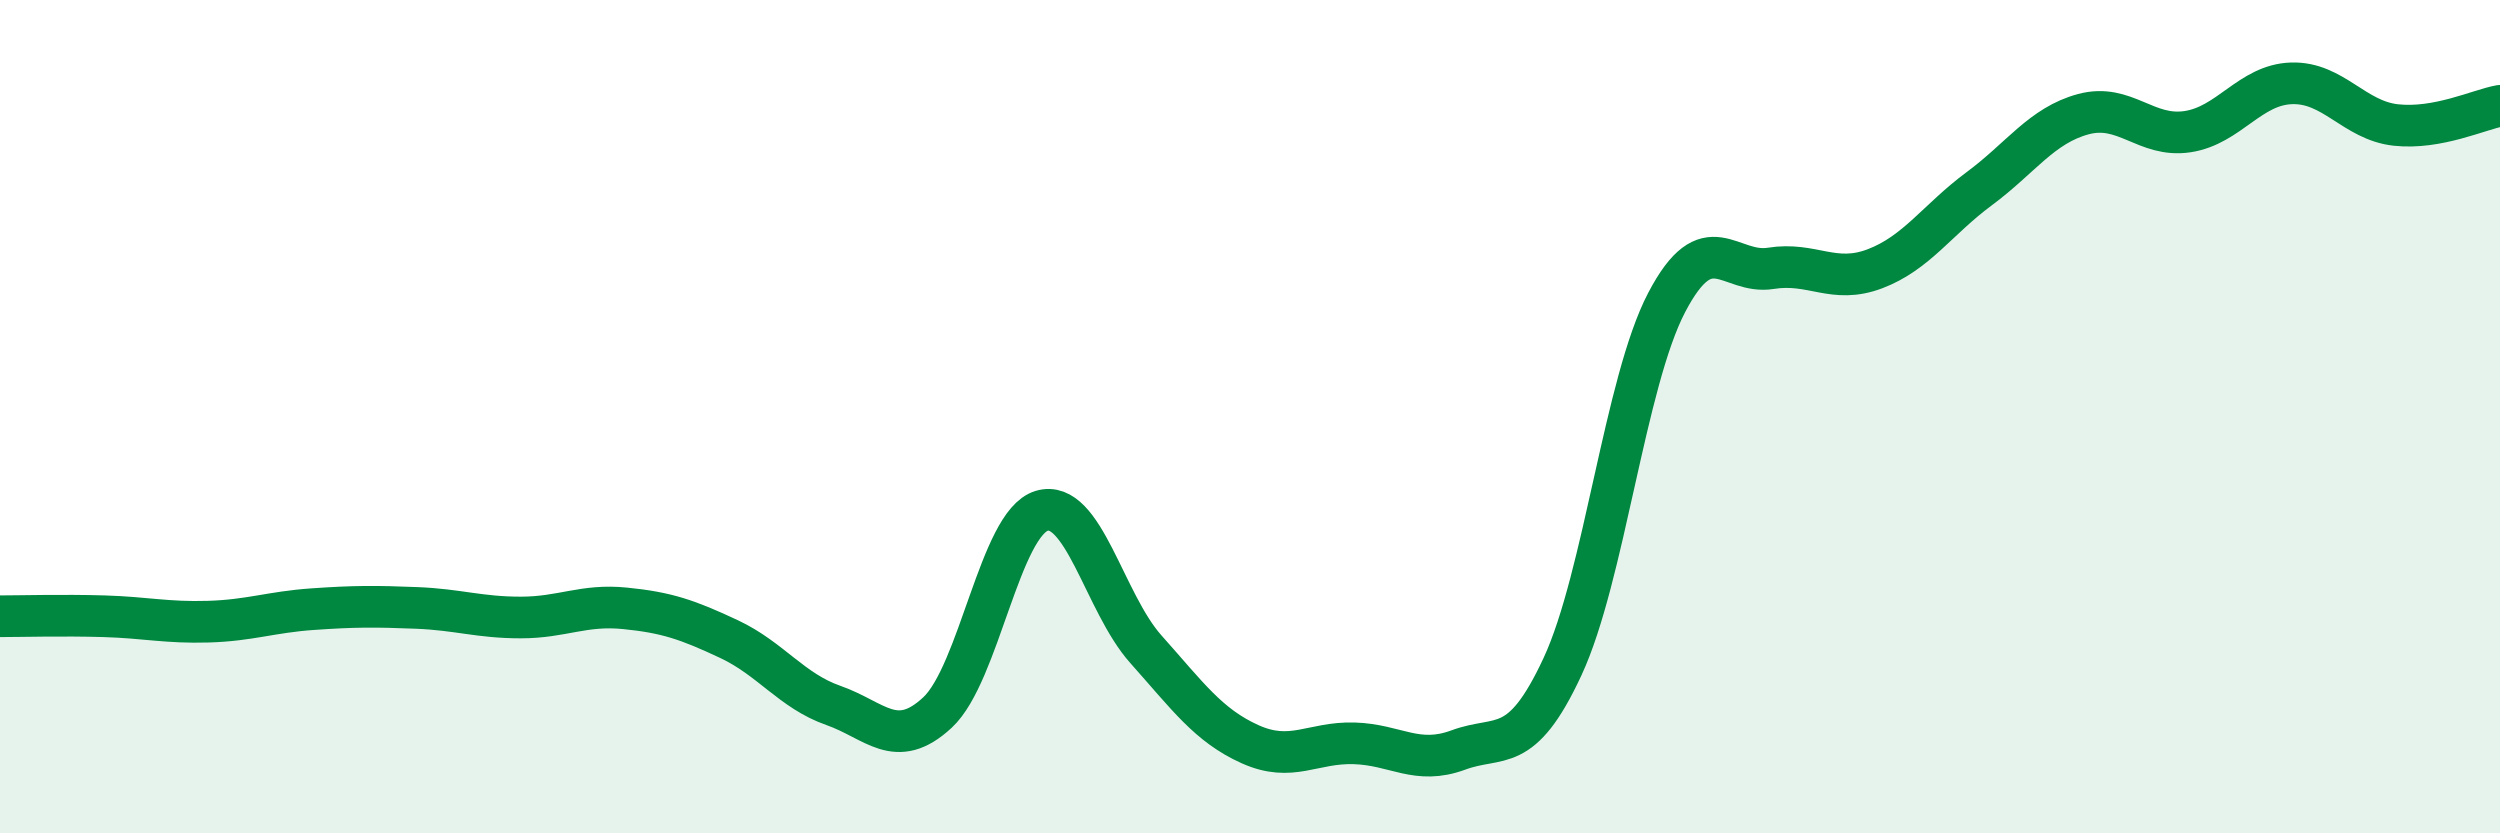 
    <svg width="60" height="20" viewBox="0 0 60 20" xmlns="http://www.w3.org/2000/svg">
      <path
        d="M 0,14.79 C 0.5,14.79 1.5,14.76 2.5,14.79 C 3.5,14.82 4,14.95 5,14.92 C 6,14.89 6.5,14.69 7.5,14.62 C 8.5,14.55 9,14.55 10,14.59 C 11,14.63 11.5,14.82 12.5,14.82 C 13.5,14.82 14,14.5 15,14.6 C 16,14.7 16.5,14.87 17.5,15.34 C 18.5,15.81 19,16.58 20,16.93 C 21,17.28 21.5,18.03 22.5,17.1 C 23.5,16.17 24,12.56 25,12.26 C 26,11.96 26.5,14.46 27.5,15.58 C 28.5,16.7 29,17.41 30,17.86 C 31,18.31 31.5,17.81 32.5,17.84 C 33.5,17.87 34,18.37 35,18 C 36,17.63 36.5,18.15 37.5,16 C 38.5,13.85 39,9.17 40,7.26 C 41,5.35 41.5,6.6 42.5,6.44 C 43.5,6.28 44,6.83 45,6.45 C 46,6.07 46.5,5.27 47.5,4.53 C 48.5,3.79 49,3.01 50,2.74 C 51,2.47 51.5,3.31 52.5,3.16 C 53.5,3.01 54,2.03 55,2 C 56,1.97 56.5,2.89 57.5,3 C 58.5,3.11 59.5,2.63 60,2.54L60 20L0 20Z"
        fill="#008740"
        opacity="0.1"
        stroke-linecap="round"
        stroke-linejoin="round"
      />
      <path
        d="M 0,14.79 C 0.5,14.79 1.5,14.76 2.5,14.79 C 3.5,14.82 4,14.95 5,14.92 C 6,14.89 6.5,14.69 7.5,14.62 C 8.5,14.55 9,14.55 10,14.59 C 11,14.63 11.5,14.82 12.5,14.82 C 13.5,14.82 14,14.5 15,14.6 C 16,14.7 16.5,14.87 17.5,15.34 C 18.5,15.81 19,16.58 20,16.93 C 21,17.28 21.5,18.03 22.5,17.1 C 23.5,16.17 24,12.56 25,12.26 C 26,11.96 26.5,14.46 27.5,15.58 C 28.5,16.7 29,17.41 30,17.86 C 31,18.31 31.5,17.81 32.5,17.84 C 33.5,17.87 34,18.37 35,18 C 36,17.63 36.5,18.15 37.5,16 C 38.5,13.85 39,9.17 40,7.26 C 41,5.35 41.5,6.6 42.5,6.44 C 43.5,6.28 44,6.83 45,6.45 C 46,6.07 46.5,5.27 47.5,4.53 C 48.5,3.79 49,3.01 50,2.74 C 51,2.47 51.5,3.31 52.5,3.16 C 53.5,3.01 54,2.03 55,2 C 56,1.97 56.5,2.89 57.5,3 C 58.5,3.11 59.5,2.63 60,2.54"
        stroke="#008740"
        stroke-width="1"
        fill="none"
        stroke-linecap="round"
        stroke-linejoin="round"
      />
    </svg>
  